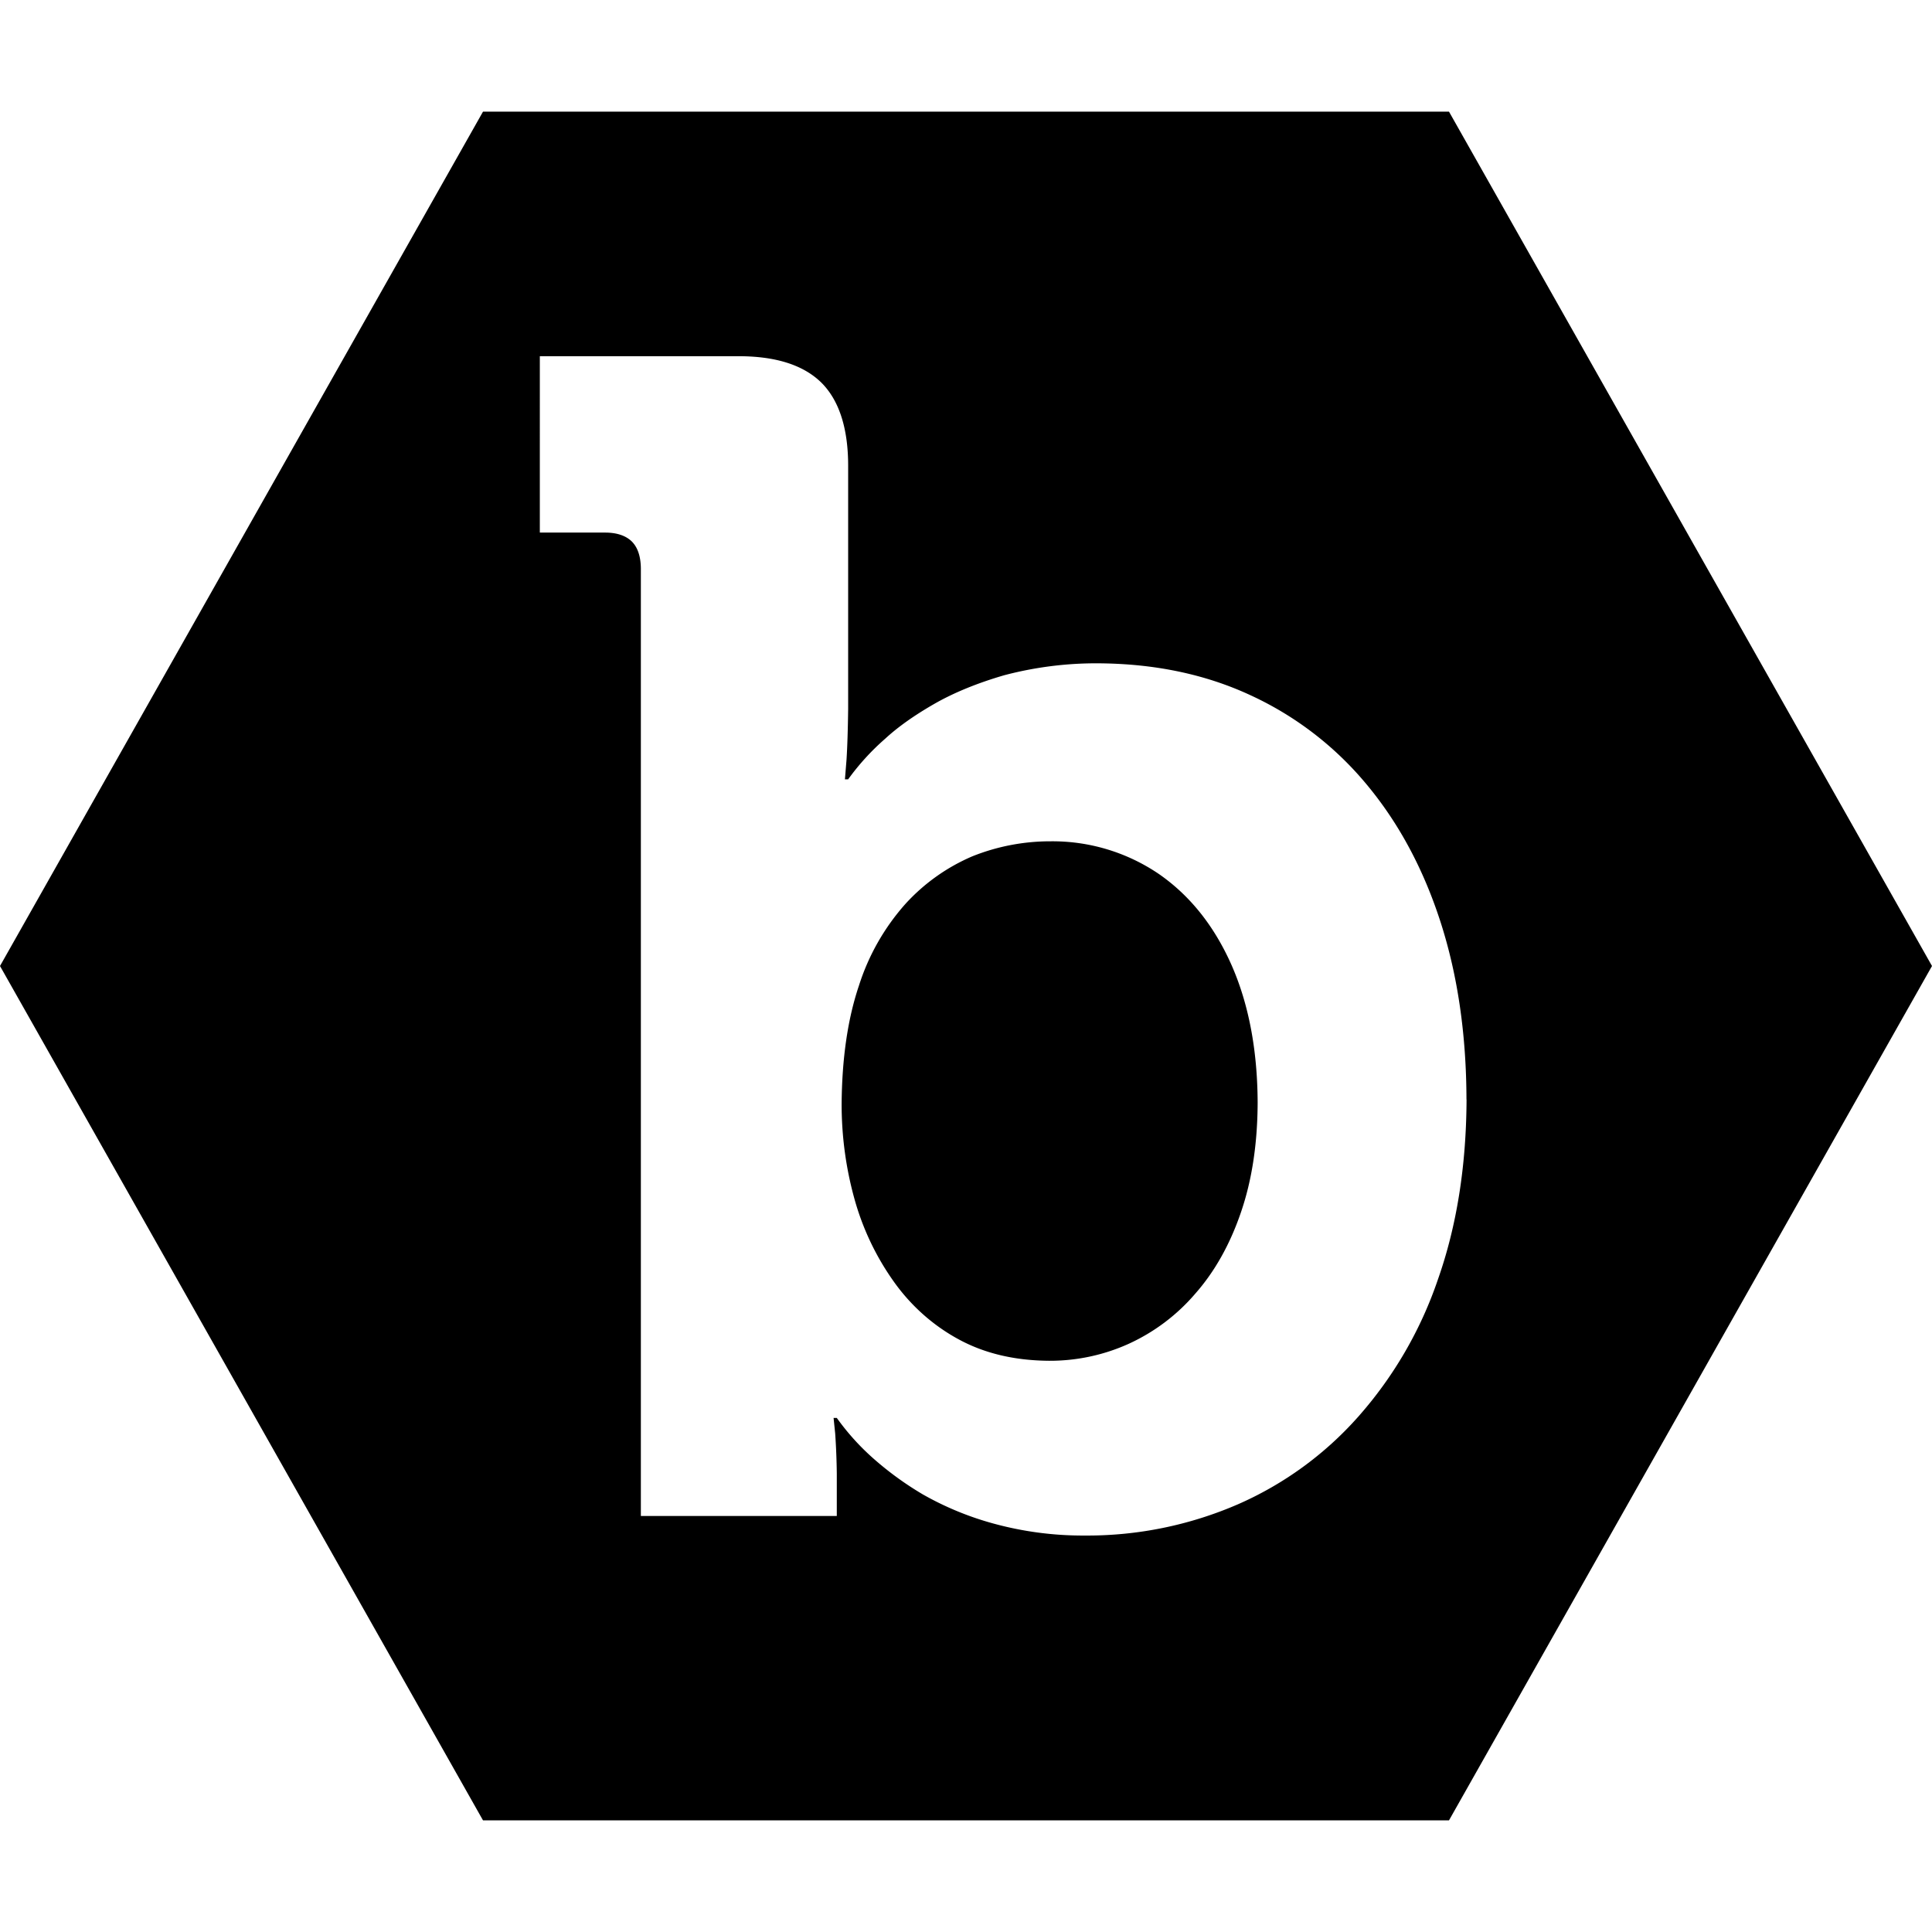 <?xml version="1.0" encoding="utf-8"?>
<!-- Generator: www.svgicons.com -->
<svg xmlns="http://www.w3.org/2000/svg" width="800" height="800" viewBox="0 0 24 24">
<path fill="currentColor" d="M24 12L18 1.387H6L0 12l6 10.613h12zm-5.782 1.658q-.005 1.238-.354 2.231a5 5 0 0 1-.99 1.708a4.3 4.3 0 0 1-1.503 1.093a4.7 4.7 0 0 1-1.896.385a4.2 4.2 0 0 1-1.145-.152a3.8 3.8 0 0 1-.868-.36a4 4 0 0 1-.601-.435a3 3 0 0 1-.466-.514h-.04l.02.193q.017.248.02.497v.528H7.961V7.062q-.002-.226-.114-.337c-.077-.074-.19-.109-.33-.109h-.811V4.425h2.452q.71-.004 1.048.331c.222.223.333.576.33 1.049v3.003q-.005.387-.02.626l-.02.247h.04a3 3 0 0 1 .463-.507q.232-.214.6-.426t.876-.36c.38-.1.77-.15 1.162-.148q1.053.005 1.894.395a4.1 4.1 0 0 1 1.446 1.11q.6.72.92 1.715q.317.988.32 2.198m-2.803 1.406q.206-.597.209-1.366q-.004-.988-.328-1.718q-.324-.726-.902-1.125a2.35 2.35 0 0 0-1.344-.404a2.6 2.6 0 0 0-.969.186a2.4 2.4 0 0 0-.83.589a2.8 2.8 0 0 0-.579 1.015q-.21.62-.216 1.477c0 .397.053.792.159 1.174c.101.366.265.712.483 1.02c.211.3.486.548.805.722q.482.265 1.127.27c.343.002.683-.07.997-.213a2.4 2.4 0 0 0 .824-.623q.36-.409.564-1.004"/>
</svg>